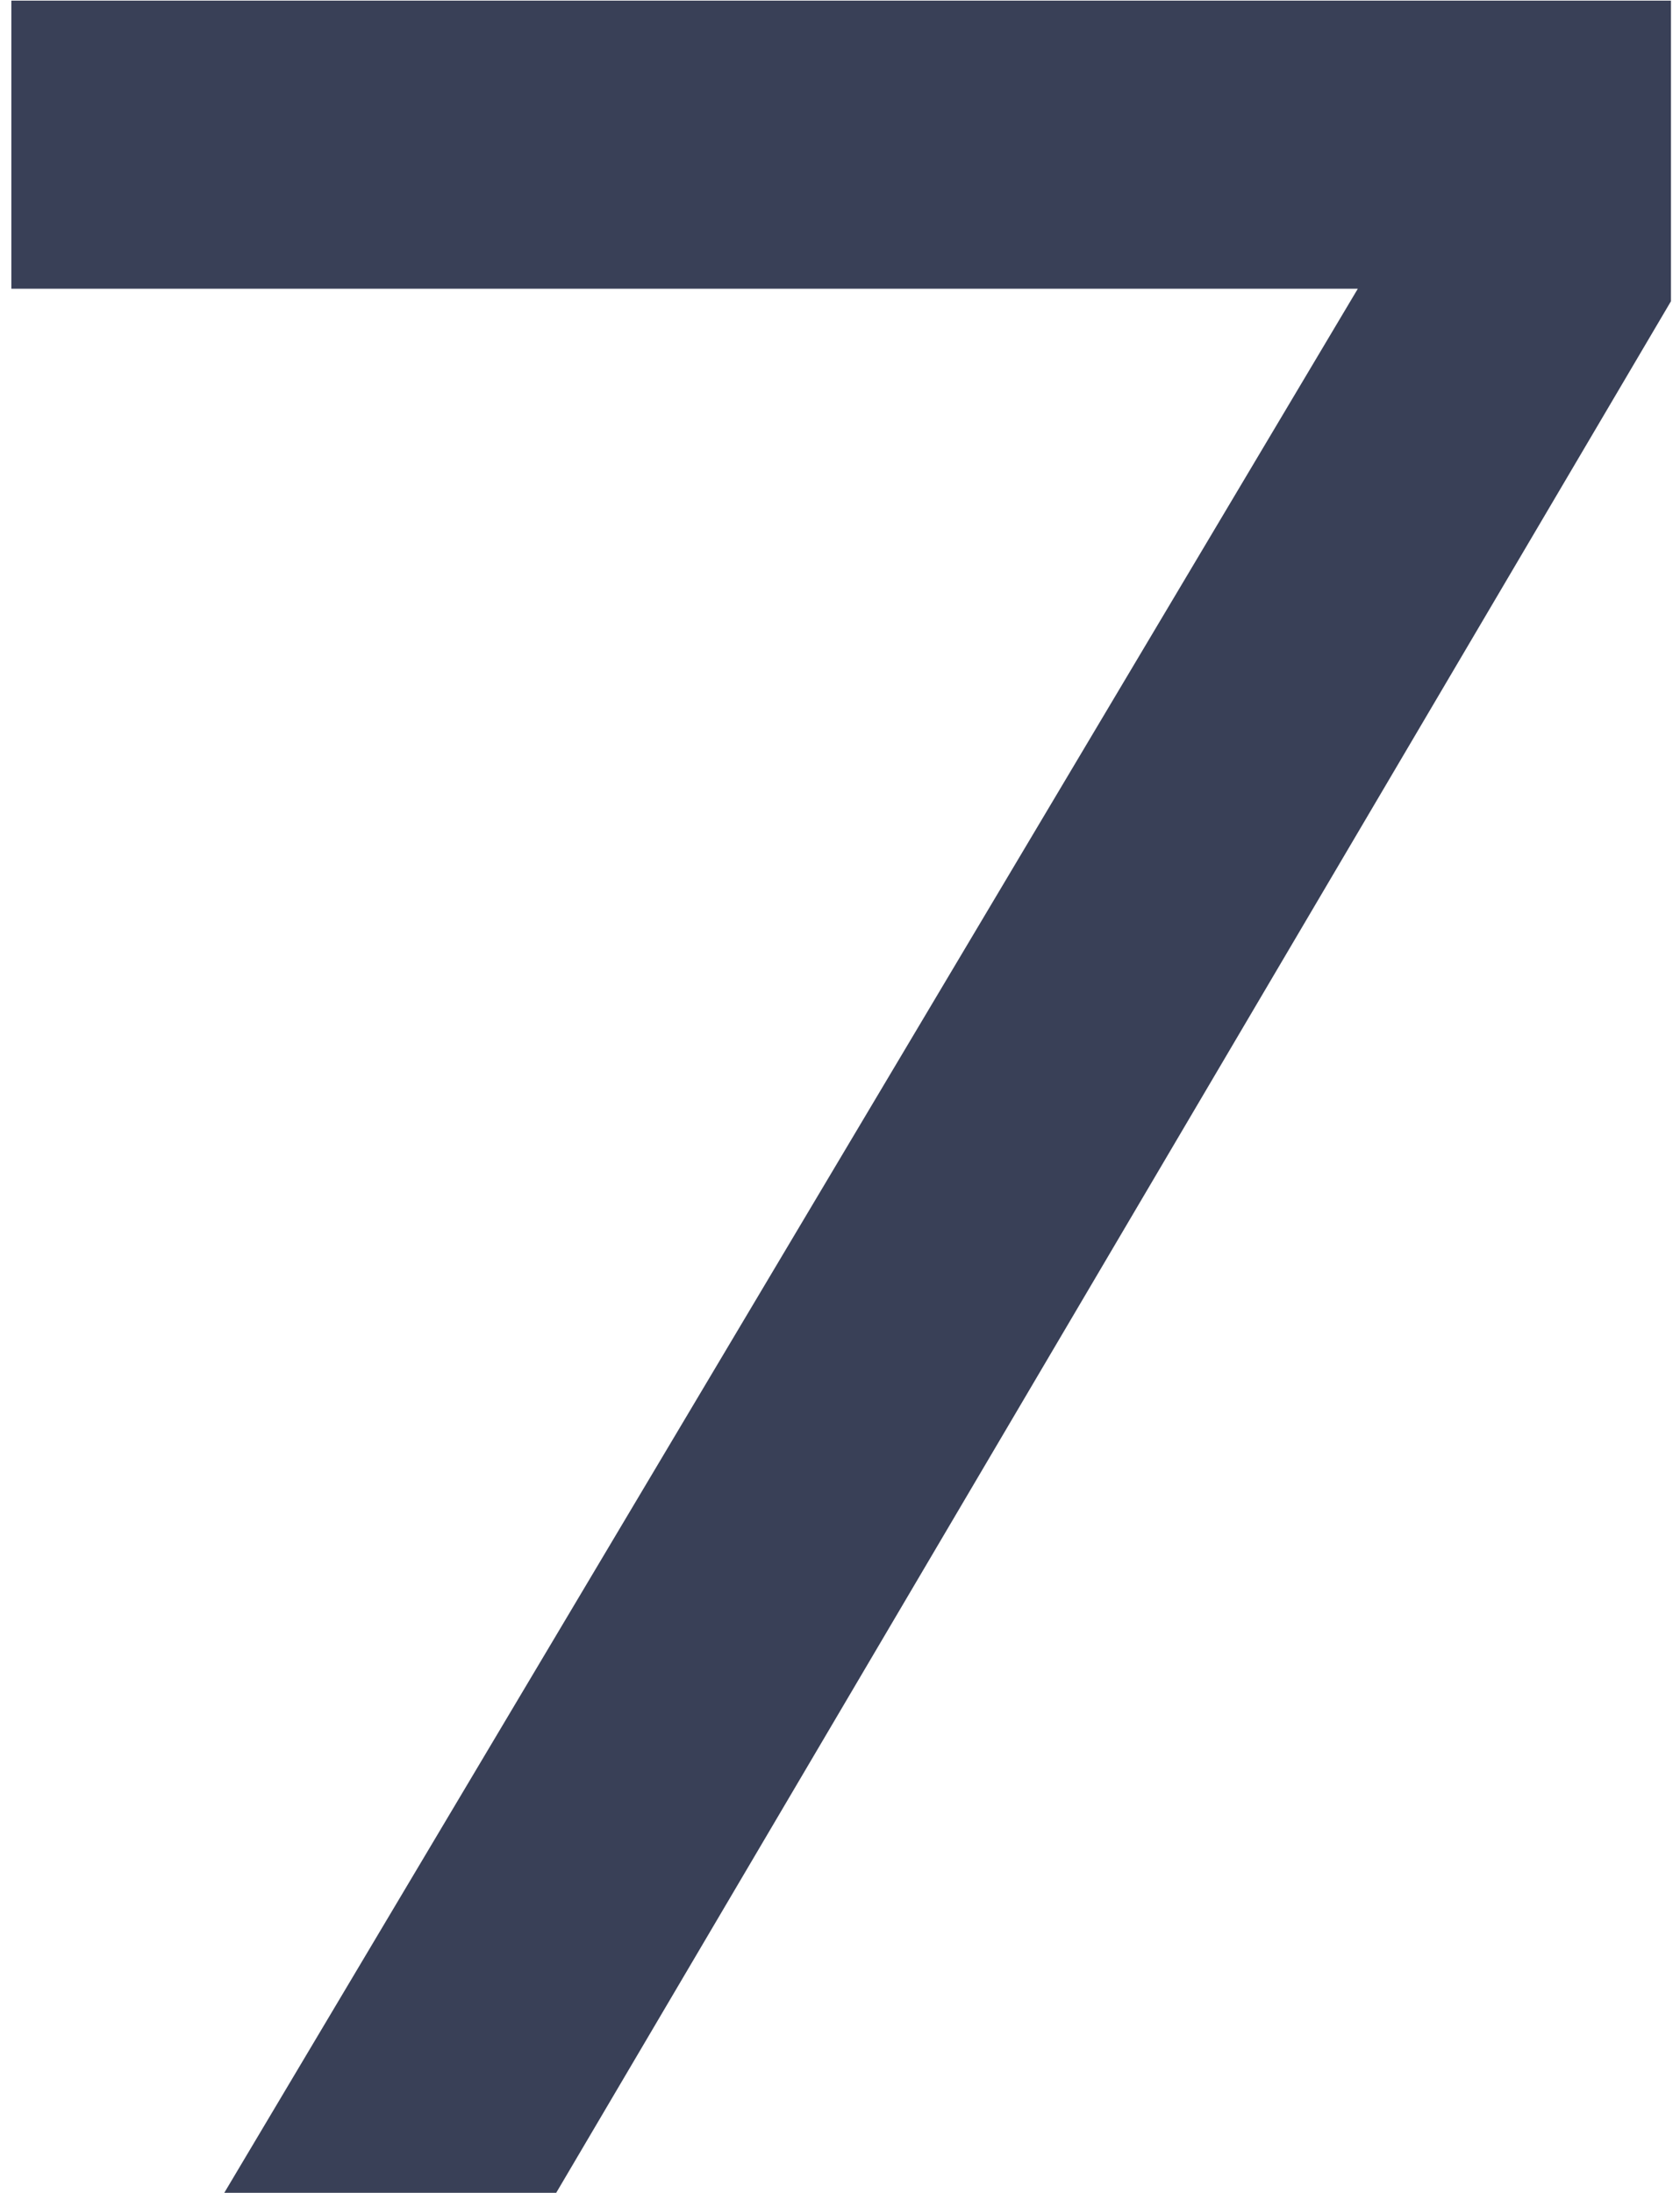<svg width="118" height="154" viewBox="0 0 118 154" fill="none" xmlns="http://www.w3.org/2000/svg">
<path d="M117.365 0.043V21.157L39.067 154H15.753L95.371 20.277H0.798V0.043H117.365Z" fill="#394057"/>
</svg>
